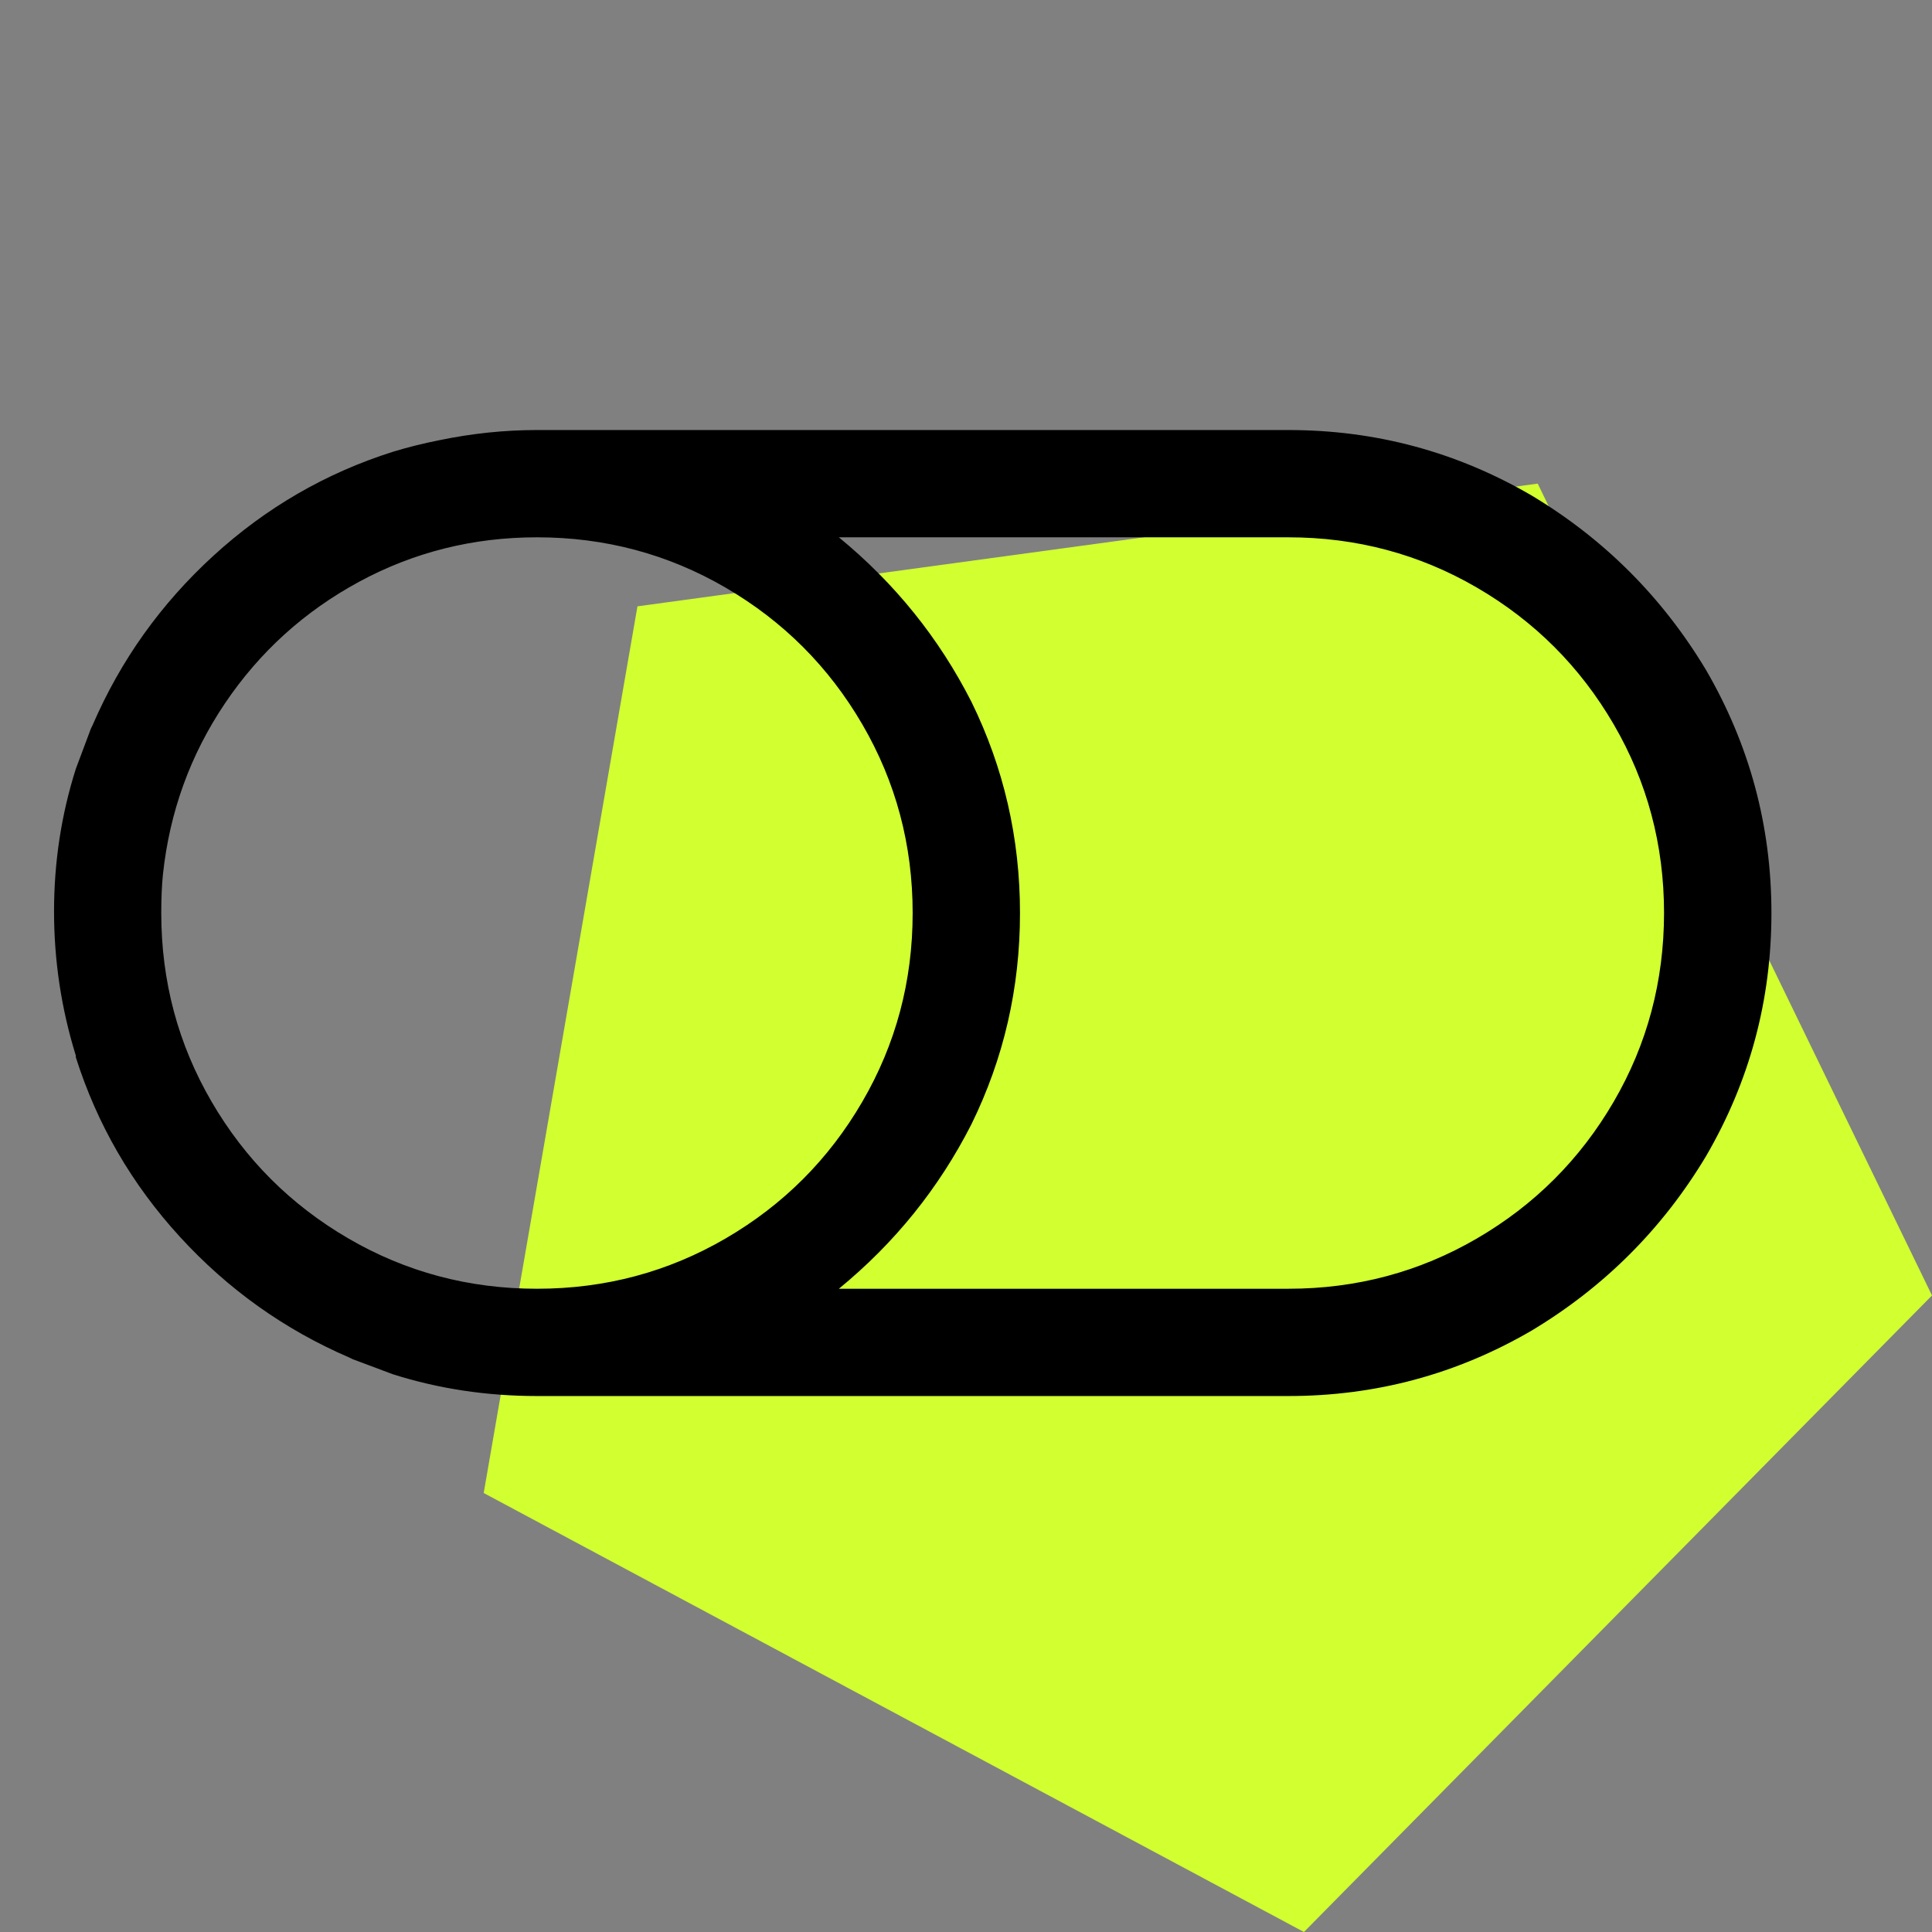<svg xmlns="http://www.w3.org/2000/svg" xmlns:xlink="http://www.w3.org/1999/xlink" id="Layer_1" x="0px" y="0px" viewBox="0 0 36 36" style="enable-background:new 0 0 36 36;" xml:space="preserve"><rect x="0" y="0" width="36" height="36" fill="#808080" stroke="none"/><style type="text/css">	.st0{fill-rule:evenodd;clip-rule:evenodd;fill:#D1FF30;}</style><g>	<polygon class="st0" points="28.653,9.011 11.878,11.298 9.013,27.82 24.297,36 36,24.139  "></polygon>	<path d="M31.788,12.482c-0.813-1.354-1.896-2.438-3.25-3.25c-1.396-0.813-2.906-1.219-4.531-1.219h-14  c-0.604,0-1.208,0.063-1.813,0.188C7.881,8.263,7.589,8.336,7.319,8.419c-1.25,0.396-2.365,1.042-3.344,1.938  c-0.979,0.896-1.729,1.948-2.25,3.156l-0.031,0.063c-0.125,0.333-0.219,0.583-0.281,0.75c-0.271,0.854-0.406,1.74-0.406,2.656  c0,0.917,0.135,1.813,0.406,2.688v0.031c0.396,1.25,1.042,2.365,1.938,3.344c0.896,0.979,1.948,1.729,3.156,2.25l0.063,0.031  c0.333,0.125,0.583,0.219,0.75,0.281c0.854,0.271,1.75,0.406,2.688,0.406h14c1.625,0,3.135-0.406,4.531-1.219  c1.354-0.813,2.438-1.896,3.25-3.25c0.813-1.396,1.219-2.906,1.219-4.531S32.6,13.878,31.788,12.482z M13.522,23.076  c-1.073,0.625-2.245,0.938-3.516,0.938c-1.271,0-2.443-0.313-3.516-0.938c-1.073-0.625-1.922-1.474-2.547-2.547  c-0.625-1.073-0.938-2.245-0.938-3.516c0-0.271,0.01-0.51,0.031-0.719c0.125-1.167,0.51-2.229,1.156-3.188  c0.646-0.958,1.479-1.713,2.5-2.266c1.021-0.552,2.125-0.828,3.313-0.828c1.271,0,2.442,0.313,3.516,0.938  c1.073,0.625,1.922,1.474,2.547,2.547c0.625,1.073,0.938,2.245,0.938,3.516c0,1.271-0.313,2.443-0.938,3.516  C15.444,21.602,14.595,22.451,13.522,23.076z M30.069,20.529c-0.625,1.073-1.474,1.922-2.547,2.547  c-1.073,0.625-2.245,0.938-3.516,0.938h-8.375c1.042-0.854,1.864-1.875,2.469-3.063c0.604-1.229,0.906-2.542,0.906-3.938  c0-1.396-0.302-2.708-0.906-3.938c-0.605-1.188-1.427-2.208-2.469-3.063h8.375c1.271,0,2.442,0.313,3.516,0.938  c1.073,0.625,1.922,1.474,2.547,2.547c0.625,1.073,0.938,2.245,0.938,3.516C31.006,18.284,30.694,19.456,30.069,20.529z"></path></g></svg>